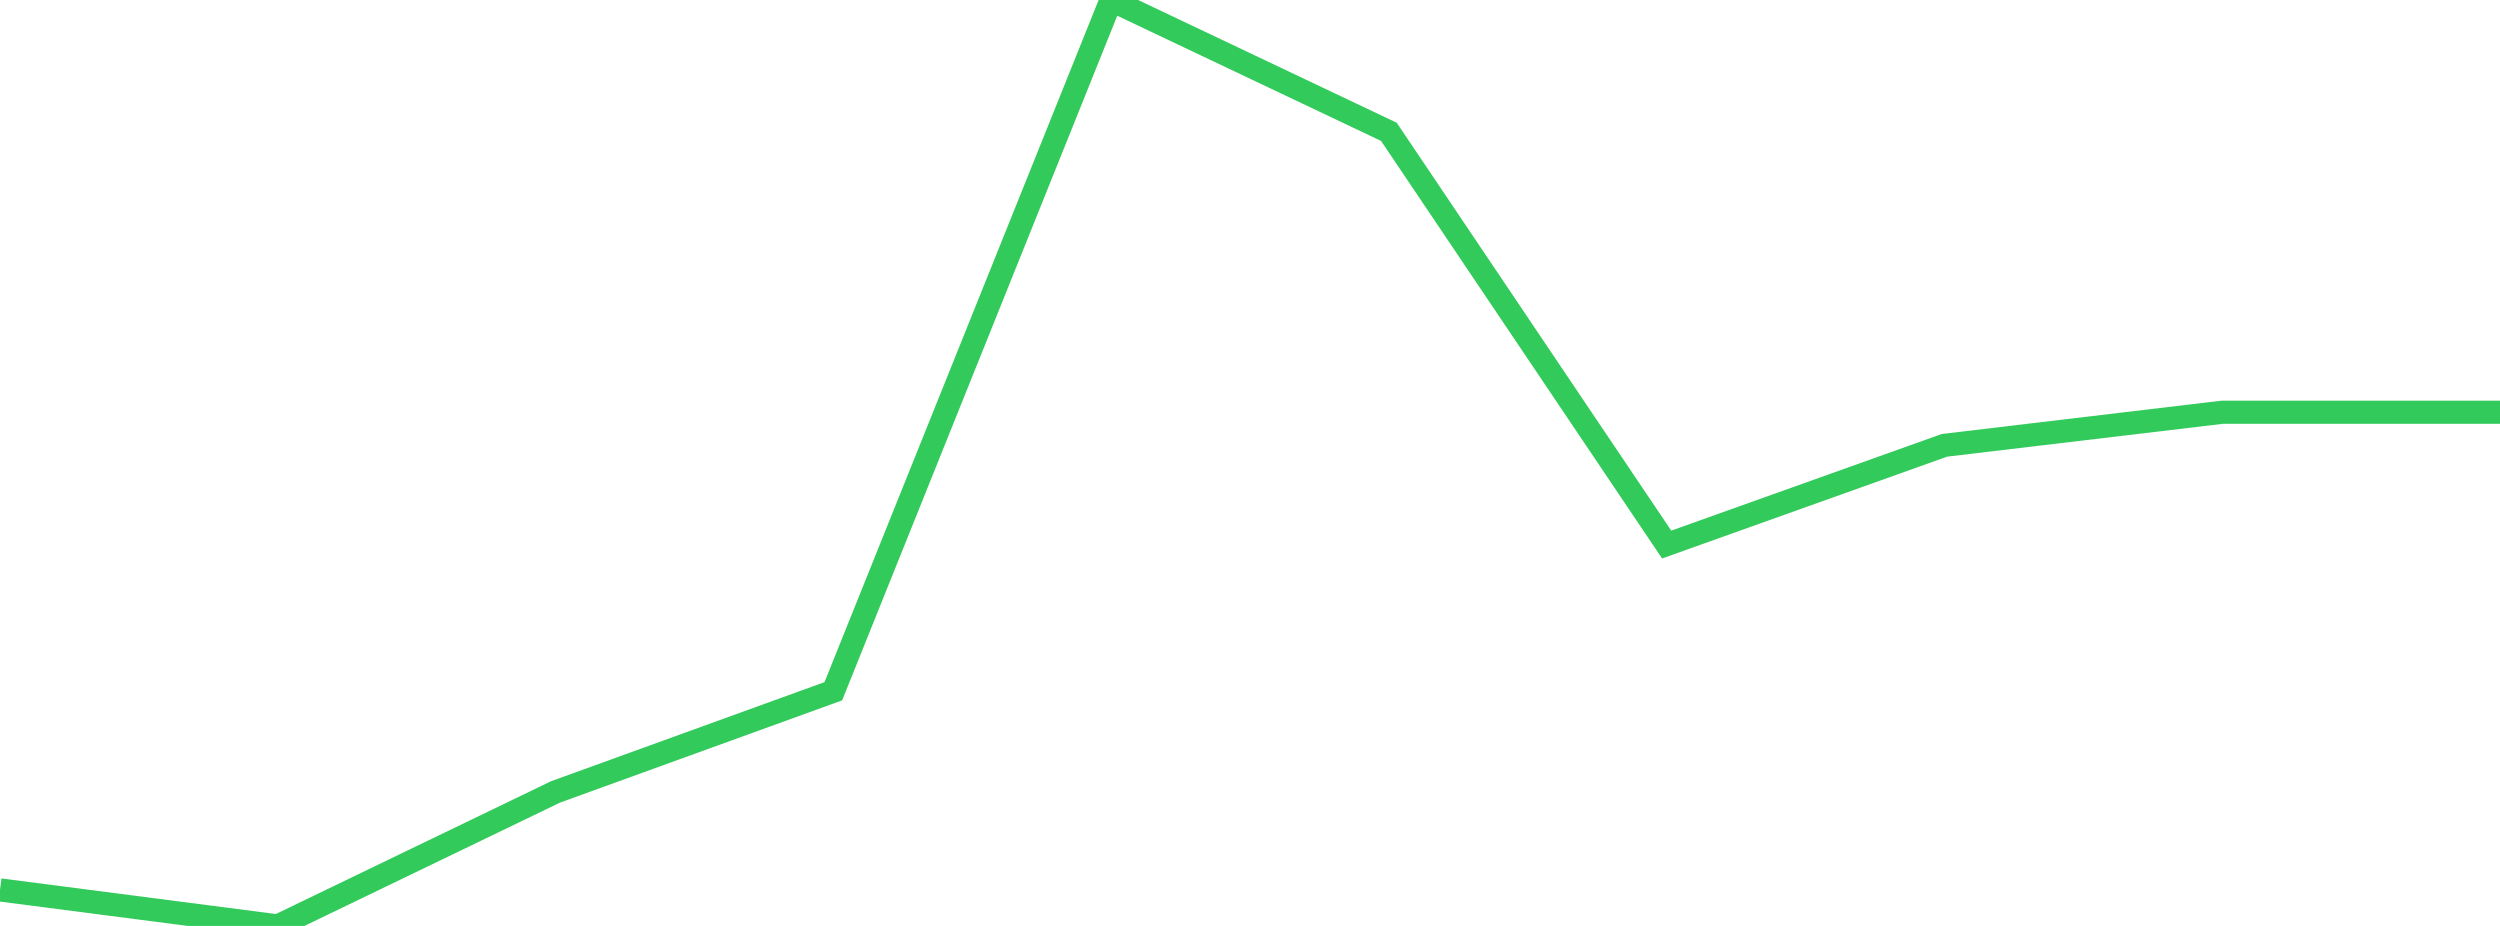 <?xml version="1.0" standalone="no"?>
<!DOCTYPE svg PUBLIC "-//W3C//DTD SVG 1.1//EN" "http://www.w3.org/Graphics/SVG/1.1/DTD/svg11.dtd">

<svg width="135" height="50" viewBox="0 0 135 50" preserveAspectRatio="none" 
  xmlns="http://www.w3.org/2000/svg"
  xmlns:xlink="http://www.w3.org/1999/xlink">


<polyline points="0.0, 48.056 15.0, 50.0 30.0, 42.763 45.0, 37.327 60.0, 0.0 75.0, 7.119 90.0, 29.406 105.0, 24.047 120.0, 22.261 135.0, 22.261" fill="none" stroke="#32ca5b" stroke-width="1.25"/>

</svg>